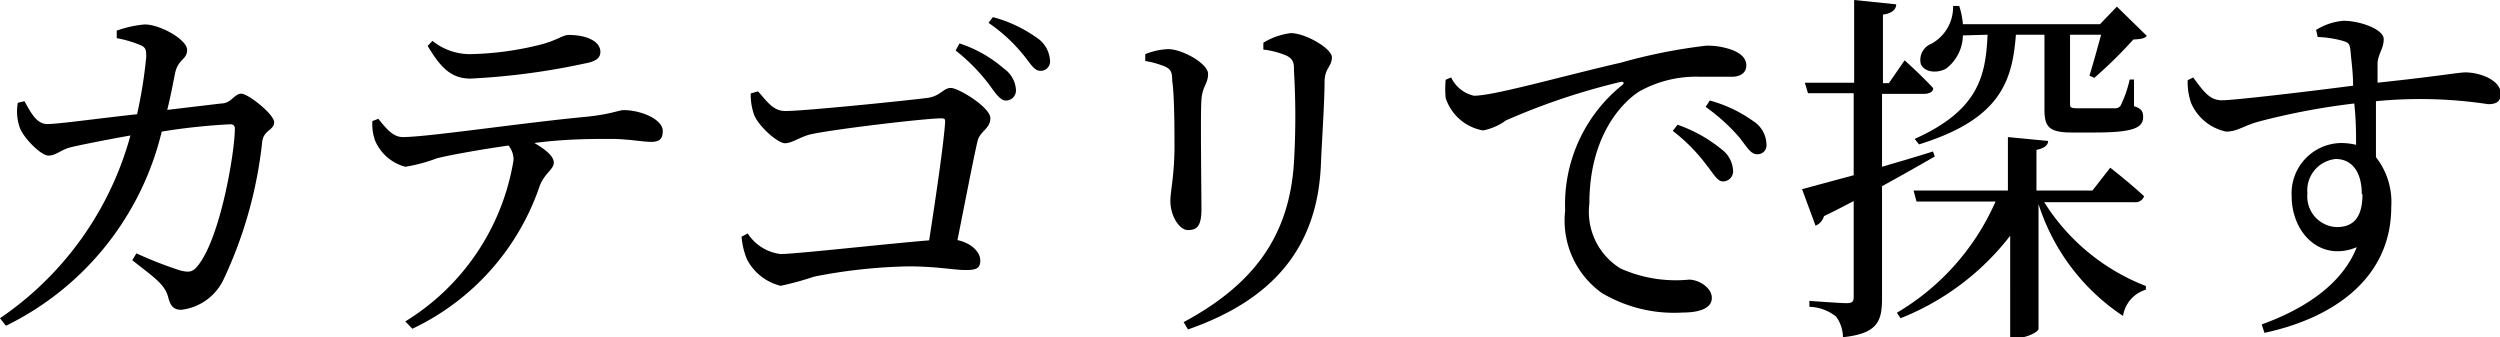 <svg xmlns="http://www.w3.org/2000/svg" viewBox="0 0 109.43 14.77"><path d="M9.68,4.53c.44,0,.58-.43.88-.43S12,5,12,5.35s-.44.33-.52.83a18.79,18.79,0,0,1-1.67,6,2.35,2.35,0,0,1-1.87,1.38c-.34,0-.48-.16-.58-.56-.16-.58-.64-.87-1.57-1.61l.18-.3a18,18,0,0,0,1.89.74c.42.11.58.08.8-.2,1-1.24,1.62-5,1.62-6,0-.13-.07-.19-.2-.19a26.9,26.9,0,0,0-3,.32,12.79,12.79,0,0,1-6.82,8.5L0,13.93a14.19,14.19,0,0,0,5.71-8c-.91.16-2.13.4-2.59.51s-.66.37-1,.37S1,6,.86,5.57A2.13,2.13,0,0,1,.78,4.5l.29-.07c.26.45.51,1,1,1S4.24,5.19,6,5a20.12,20.12,0,0,0,.4-2.5c0-.3,0-.43-.29-.54a5.07,5.07,0,0,0-1-.29V1.34a5,5,0,0,1,1.22-.27c.69,0,1.86.67,1.86,1.11s-.39.4-.52,1c-.08.37-.19,1-.35,1.63Z"/><path d="M16.56,5.2c.34.42.64.8,1.07.8,1.09,0,5.35-.64,8.05-.89,1.12-.12,1.4-.29,1.62-.29.75,0,1.71.4,1.71.91,0,.34-.13.48-.51.48s-1-.13-1.78-.13-2,0-3.33.18c.47.27.85.57.85.86s-.38.44-.61,1a10.73,10.73,0,0,1-5.58,6.27l-.31-.32A10.2,10.2,0,0,0,22.48,7a1,1,0,0,0-.22-.63c-1.27.18-2.64.43-3.14.56a7,7,0,0,1-1.38.37,2,2,0,0,1-1.32-1.14,2.15,2.15,0,0,1-.12-.86Zm2.37-3.41a2.62,2.62,0,0,0,1.62.58A13.55,13.55,0,0,0,23.47,2c.92-.21,1.13-.47,1.43-.47.78,0,1.38.28,1.38.74,0,.26-.18.42-.69.51a30.61,30.61,0,0,1-5,.66c-.86,0-1.32-.51-1.87-1.43Z"/><path d="M33.18,4c.37.4.64.86,1.2.86.82,0,5.24-.45,6.18-.57.61-.07.72-.44,1.06-.44s1.73.85,1.73,1.32-.45.56-.56,1c-.18.77-.53,2.59-.88,4.34.62.13,1,.53,1,.89s-.19.42-.66.42-1.26-.16-2.5-.16a23.31,23.31,0,0,0-4.12.45,12.61,12.61,0,0,1-1.46.4,2.27,2.27,0,0,1-1.47-1.15,3.27,3.27,0,0,1-.24-1l.27-.14a2,2,0,0,0,1.44.9c.64,0,4.67-.45,6.5-.6.29-1.85.64-4.25.7-5.17,0-.12,0-.17-.17-.17-.69,0-4.58.46-5.67.69-.46.09-.85.4-1.17.4S33.18,5.51,33,5a2.67,2.67,0,0,1-.14-.91ZM42,1.9A5.62,5.62,0,0,1,43.94,3a1.23,1.23,0,0,1,.53.92.44.44,0,0,1-.45.48c-.24,0-.45-.33-.74-.72a8.14,8.14,0,0,0-1.45-1.47ZM43.46.75a5.86,5.86,0,0,1,1.89.88,1.29,1.29,0,0,1,.61,1,.41.41,0,0,1-.42.47c-.29,0-.45-.35-.78-.74A7.16,7.16,0,0,0,43.27,1Z"/><path d="M50.13,2.67v-.3a3,3,0,0,1,1-.22c.63,0,1.75.64,1.75,1.08s-.24.52-.29,1.12,0,4,0,4.81-.25.91-.6.91-.76-.59-.76-1.28c0-.42.16-1,.18-2.26,0-.75,0-2.35-.1-3,0-.37-.06-.5-.32-.62A4.13,4.13,0,0,0,50.13,2.67ZM52,14.42l-.19-.32c3.09-1.66,4.63-3.79,4.83-7a34.29,34.29,0,0,0,0-4c0-.3,0-.51-.34-.67a3.69,3.69,0,0,0-1-.26l0-.3a3,3,0,0,1,1.2-.42c.64,0,1.8.67,1.8,1.06s-.29.46-.32,1c0,.94-.12,2.68-.16,3.66C57.68,10.84,55.71,13.13,52,14.42Z"/><path d="M63.52,3.39a1.45,1.45,0,0,0,1,.8c.88,0,3.75-.83,6.44-1.45A23.87,23.87,0,0,1,74.68,2a3.1,3.1,0,0,1,1.2.21c.37.16.56.37.56.66s-.23.49-.63.49-.83,0-1.39,0A5.09,5.09,0,0,0,71.76,4c-.67.42-2.19,1.86-2.19,4.91a2.91,2.91,0,0,0,1.36,2.84,5.92,5.92,0,0,0,3,.49c.43,0,1,.35,1,.8s-.53.64-1.27.64a6.18,6.18,0,0,1-3.55-.86,3.89,3.89,0,0,1-1.6-3.6A6.7,6.7,0,0,1,71,3.73c.11-.08.09-.18-.08-.14a29.29,29.29,0,0,0-5,1.68,2.56,2.56,0,0,1-1,.44,2.1,2.1,0,0,1-1.64-1.42,4.27,4.27,0,0,1,0-.8Zm9.91,2.07a6.3,6.3,0,0,1,1.92,1.07,1.24,1.24,0,0,1,.51.93.44.44,0,0,1-.45.48c-.24,0-.41-.34-.73-.74a7.64,7.64,0,0,0-1.46-1.47ZM74.84,4.4a5.91,5.91,0,0,1,1.9.9,1.23,1.23,0,0,1,.58,1,.39.39,0,0,1-.42.45c-.27,0-.45-.34-.77-.74a8.18,8.18,0,0,0-1.47-1.33Z"/><path d="M84.69,6.85c-.61.35-1.38.79-2.31,1.3v4.91c0,1-.19,1.54-1.71,1.7a1.55,1.55,0,0,0-.3-.9,1.94,1.94,0,0,0-1.17-.43v-.26s1.34.1,1.62.1.32-.08.32-.3V8.8c-.4.21-.84.44-1.3.66a.65.65,0,0,1-.37.42l-.59-1.6,2.26-.61V4.08h-2L79,3.62h2.16V0L83,.19c0,.24-.21.4-.58.45v3h.26l.69-1s.78.7,1.25,1.22c0,.17-.19.25-.42.25H82.38V7.3c.71-.21,1.48-.43,2.23-.67Zm4.79,2a9.15,9.15,0,0,0,4.45,3.67l0,.16a1.42,1.42,0,0,0-1,1.15,9.22,9.22,0,0,1-3.7-4.9v5.46c0,.14-.53.41-1,.41h-.24V10.32a11.35,11.35,0,0,1-4.8,3.61l-.16-.24a10.59,10.59,0,0,0,4.32-4.87H83.89l-.13-.48h4.13V6l1.76.17c0,.18-.16.32-.51.39V8.34h2.45l.78-1s.93.73,1.48,1.25a.39.39,0,0,1-.42.26Zm-3.56-7.3A1.87,1.87,0,0,1,85.19,3c-.37.21-.93.19-1.11-.19a.76.76,0,0,1,.47-.9A1.83,1.83,0,0,0,85.49.26h.27a3.65,3.65,0,0,1,.16.8h6l.74-.77,1.31,1.28c-.11.13-.29.14-.59.16a19.34,19.34,0,0,1-1.71,1.68l-.21-.1c.14-.44.35-1.21.51-1.79H90.61v3c0,.18,0,.22.37.22h1.58a.3.3,0,0,0,.26-.11,5.06,5.06,0,0,0,.4-1.15h.19l0,1.17c.32.09.4.24.4.46,0,.48-.4.69-2.13.69h-1c-1,0-1.19-.26-1.19-1V1.52H88.24c-.16,2.07-.7,3.7-4.24,4.8l-.19-.24C86.59,4.83,86.92,3.35,87,1.52Z"/><path d="M101.38,1.31a2.67,2.67,0,0,1,1.2-.4c.72,0,1.76.37,1.76.8s-.26.66-.27,1.08c0,.19,0,.48,0,.83,2.73-.29,3.53-.45,3.85-.45.64,0,1.54.34,1.54.93,0,.35-.19.46-.55.46A19.81,19.81,0,0,0,104,4.43c0,.77,0,1.65,0,2.45a3.18,3.18,0,0,1,.67,2.18c0,3-2.35,4.82-5.55,5.51L99,14.2c2-.72,3.55-1.83,4.16-3.38-1.59.66-2.85-.62-2.85-2.24a2.2,2.2,0,0,1,2.16-2.32,2.71,2.71,0,0,1,.66.08c0-.47,0-1.12-.08-1.81a30.41,30.41,0,0,0-4.1.77c-.74.19-1,.46-1.51.46a2.15,2.15,0,0,1-1.53-1.25,2.76,2.76,0,0,1-.15-1L96,3.39c.42.56.7,1,1.25,1S101.09,4,103,3.75c0-.58-.08-1.11-.11-1.49s-.11-.4-.37-.48a4.67,4.67,0,0,0-1.07-.16Zm2,7.19c0-1-.45-1.54-1.14-1.54A1.38,1.38,0,0,0,101,8.47a1.34,1.34,0,0,0,1.28,1.47C103,9.94,103.41,9.54,103.41,8.5Z"/></svg>